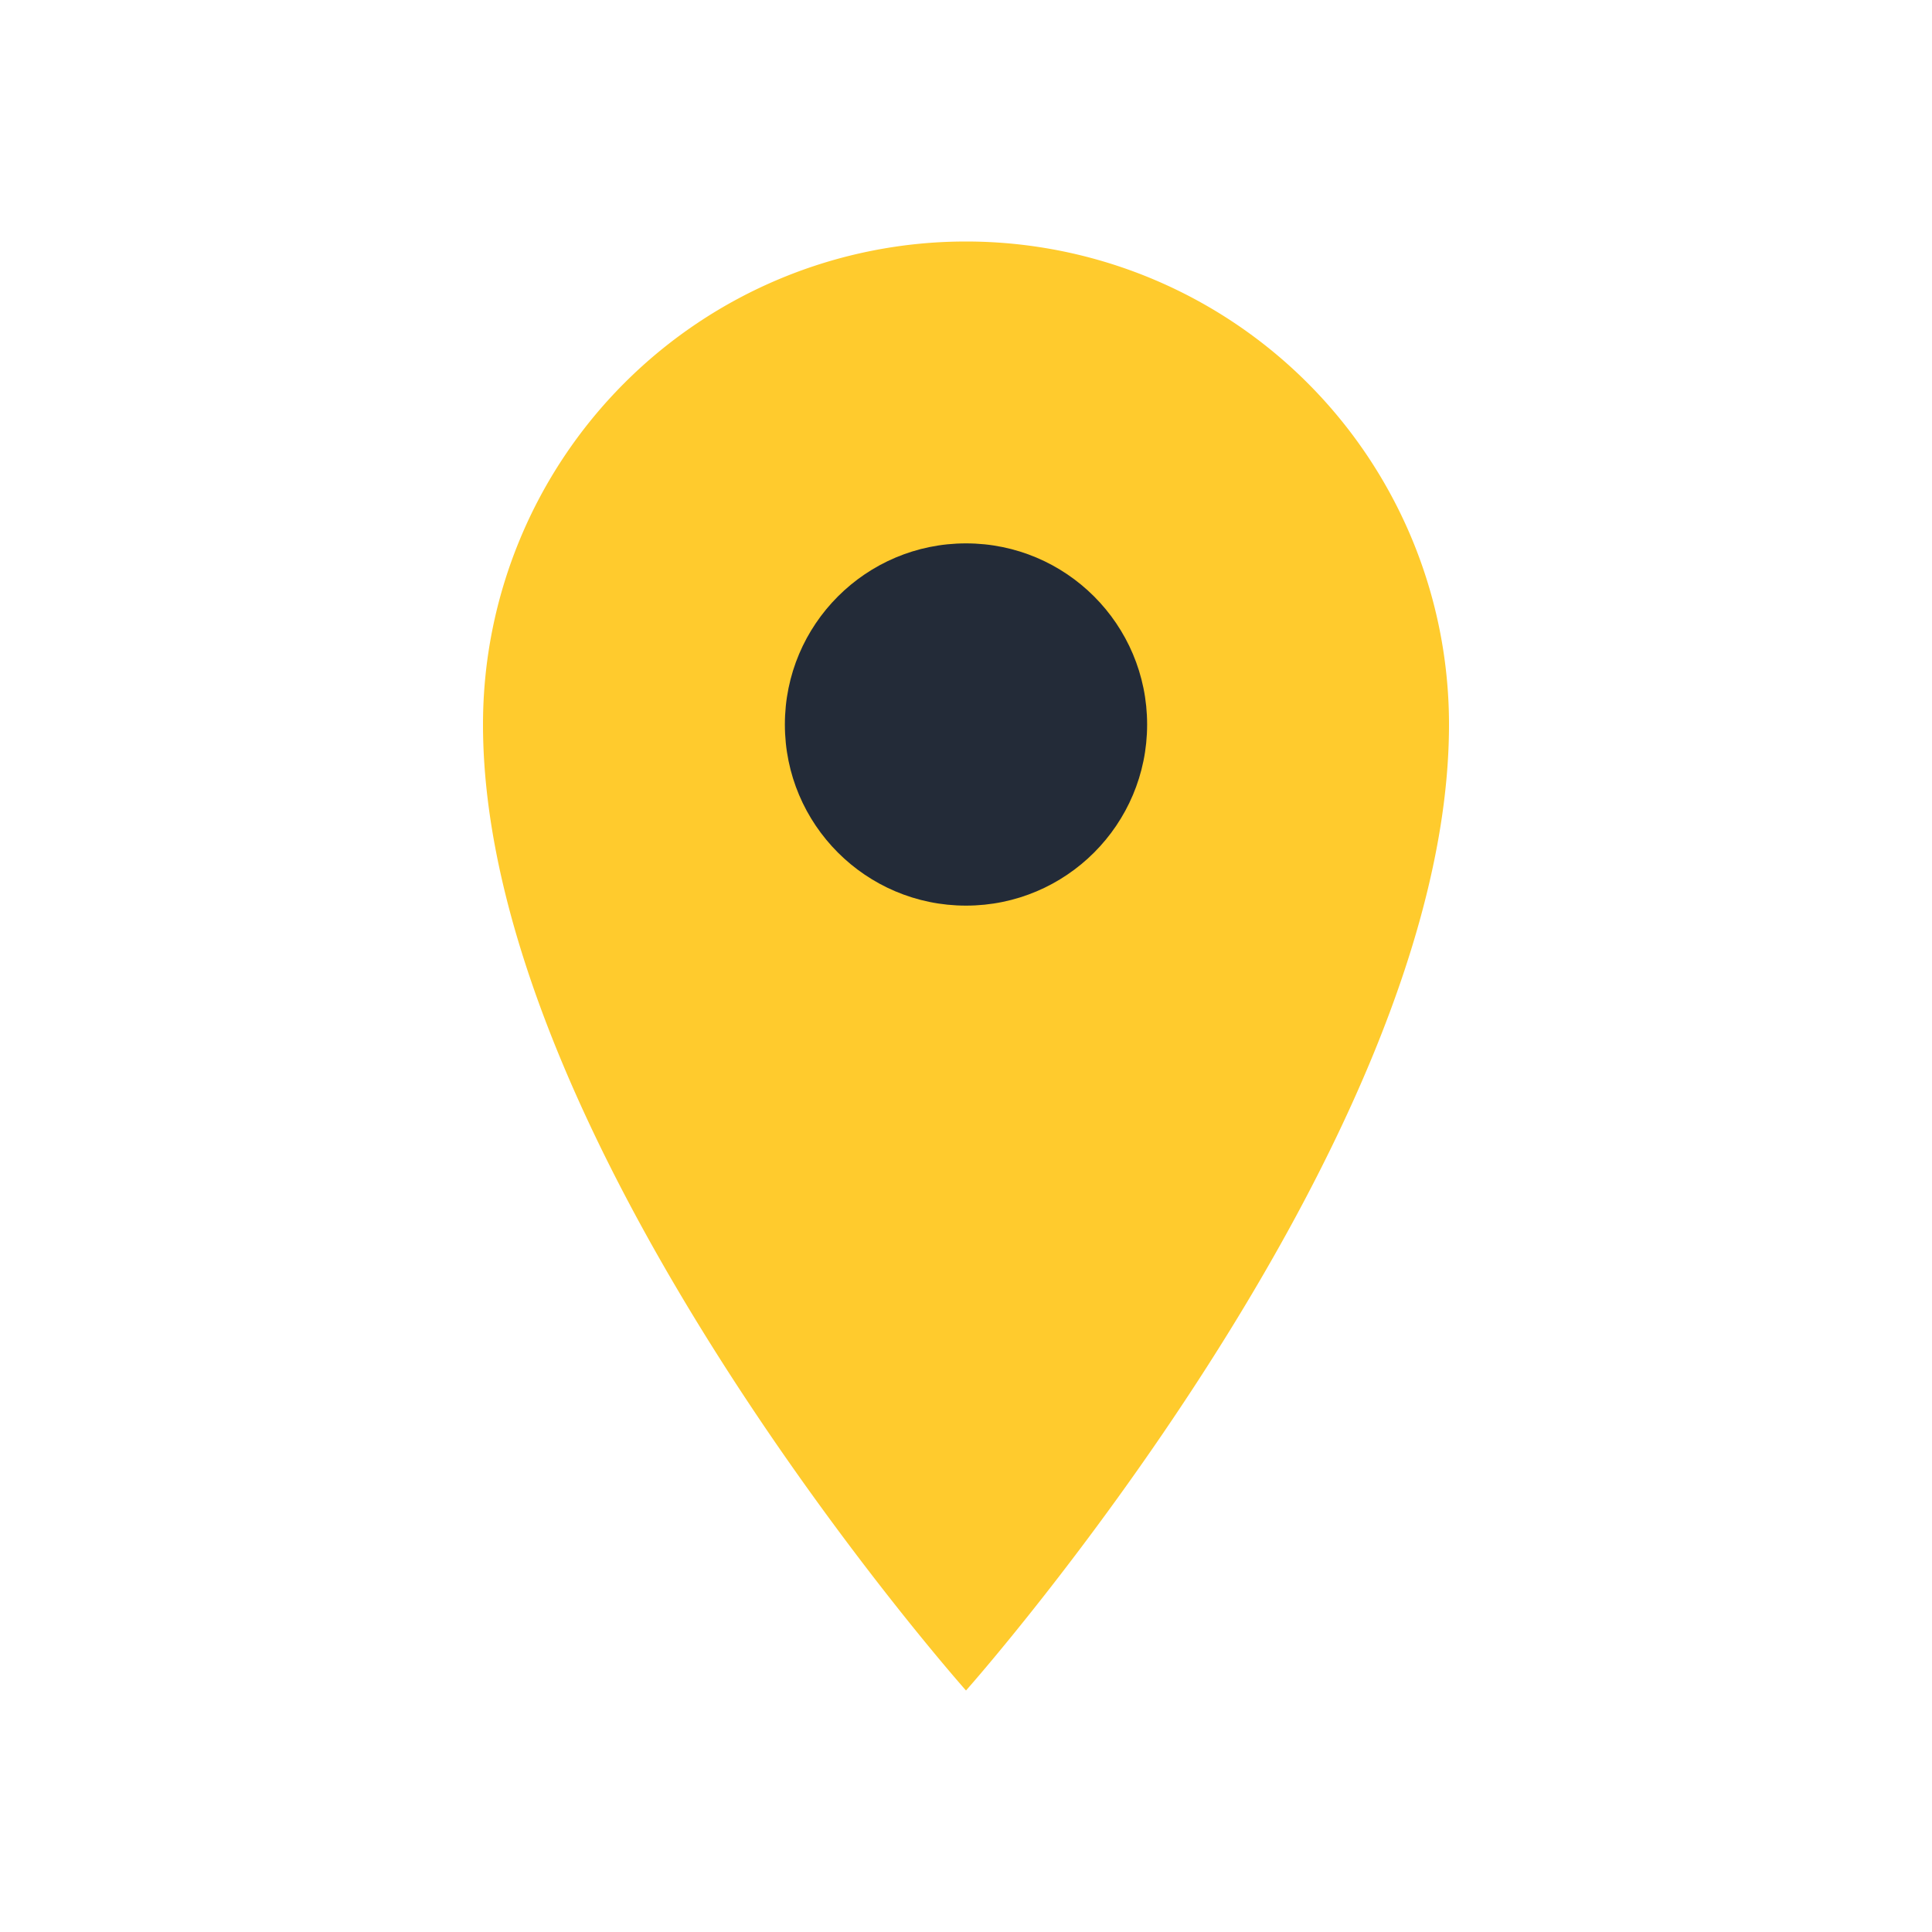 <?xml version="1.0" encoding="UTF-8"?>
<svg xmlns="http://www.w3.org/2000/svg" width="32" height="32" viewBox="0 0 32 32"><path d="M16 4a8 8 0 0 1 8 8c0 7-8 16-8 16S8 19 8 12a8 8 0 0 1 8-8z" fill="#FFCB2D"/><circle cx="16" cy="12" r="3" fill="#232B38"/></svg>